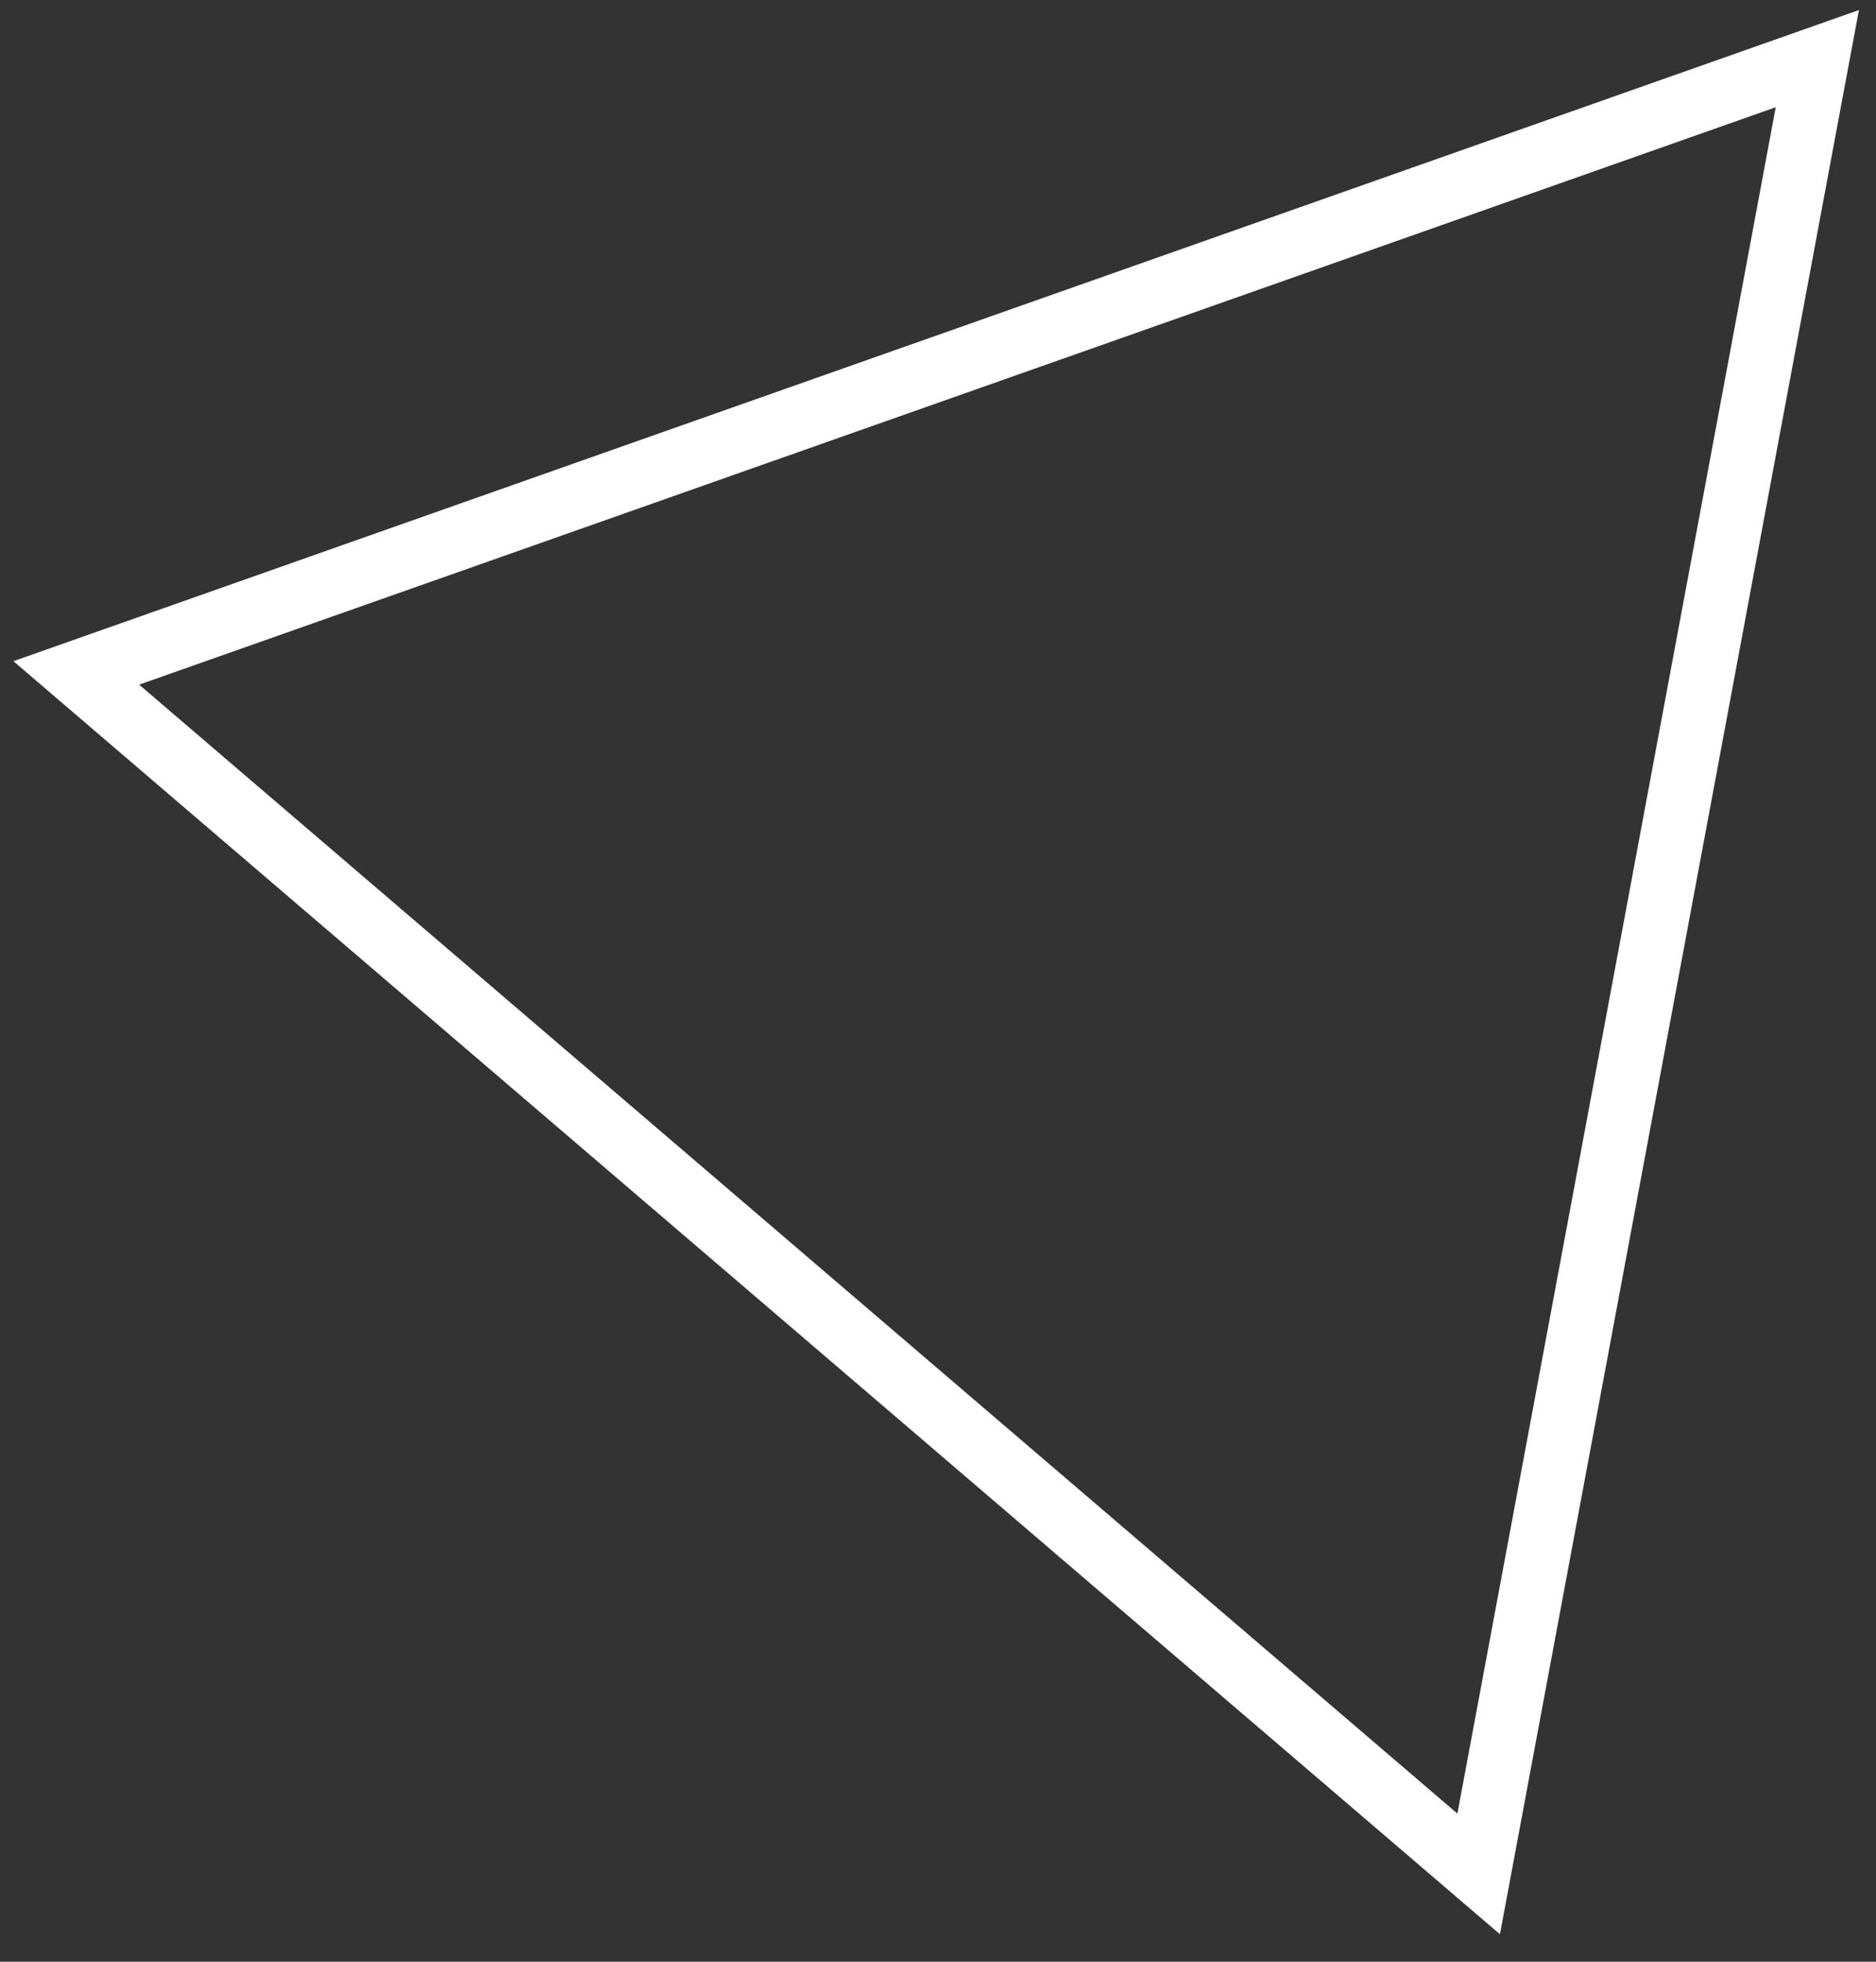 <svg xmlns="http://www.w3.org/2000/svg" width="44" height="46" viewBox="0 0 44 46" fill="none"><rect x="0" y="0" width="44" height="46" fill="#333333" stroke="none"/><path d="M34.681 43.941L42.624 1.375L1.789 15.779L34.681 43.941Z" stroke="white" stroke-width="1.5"></path></svg>